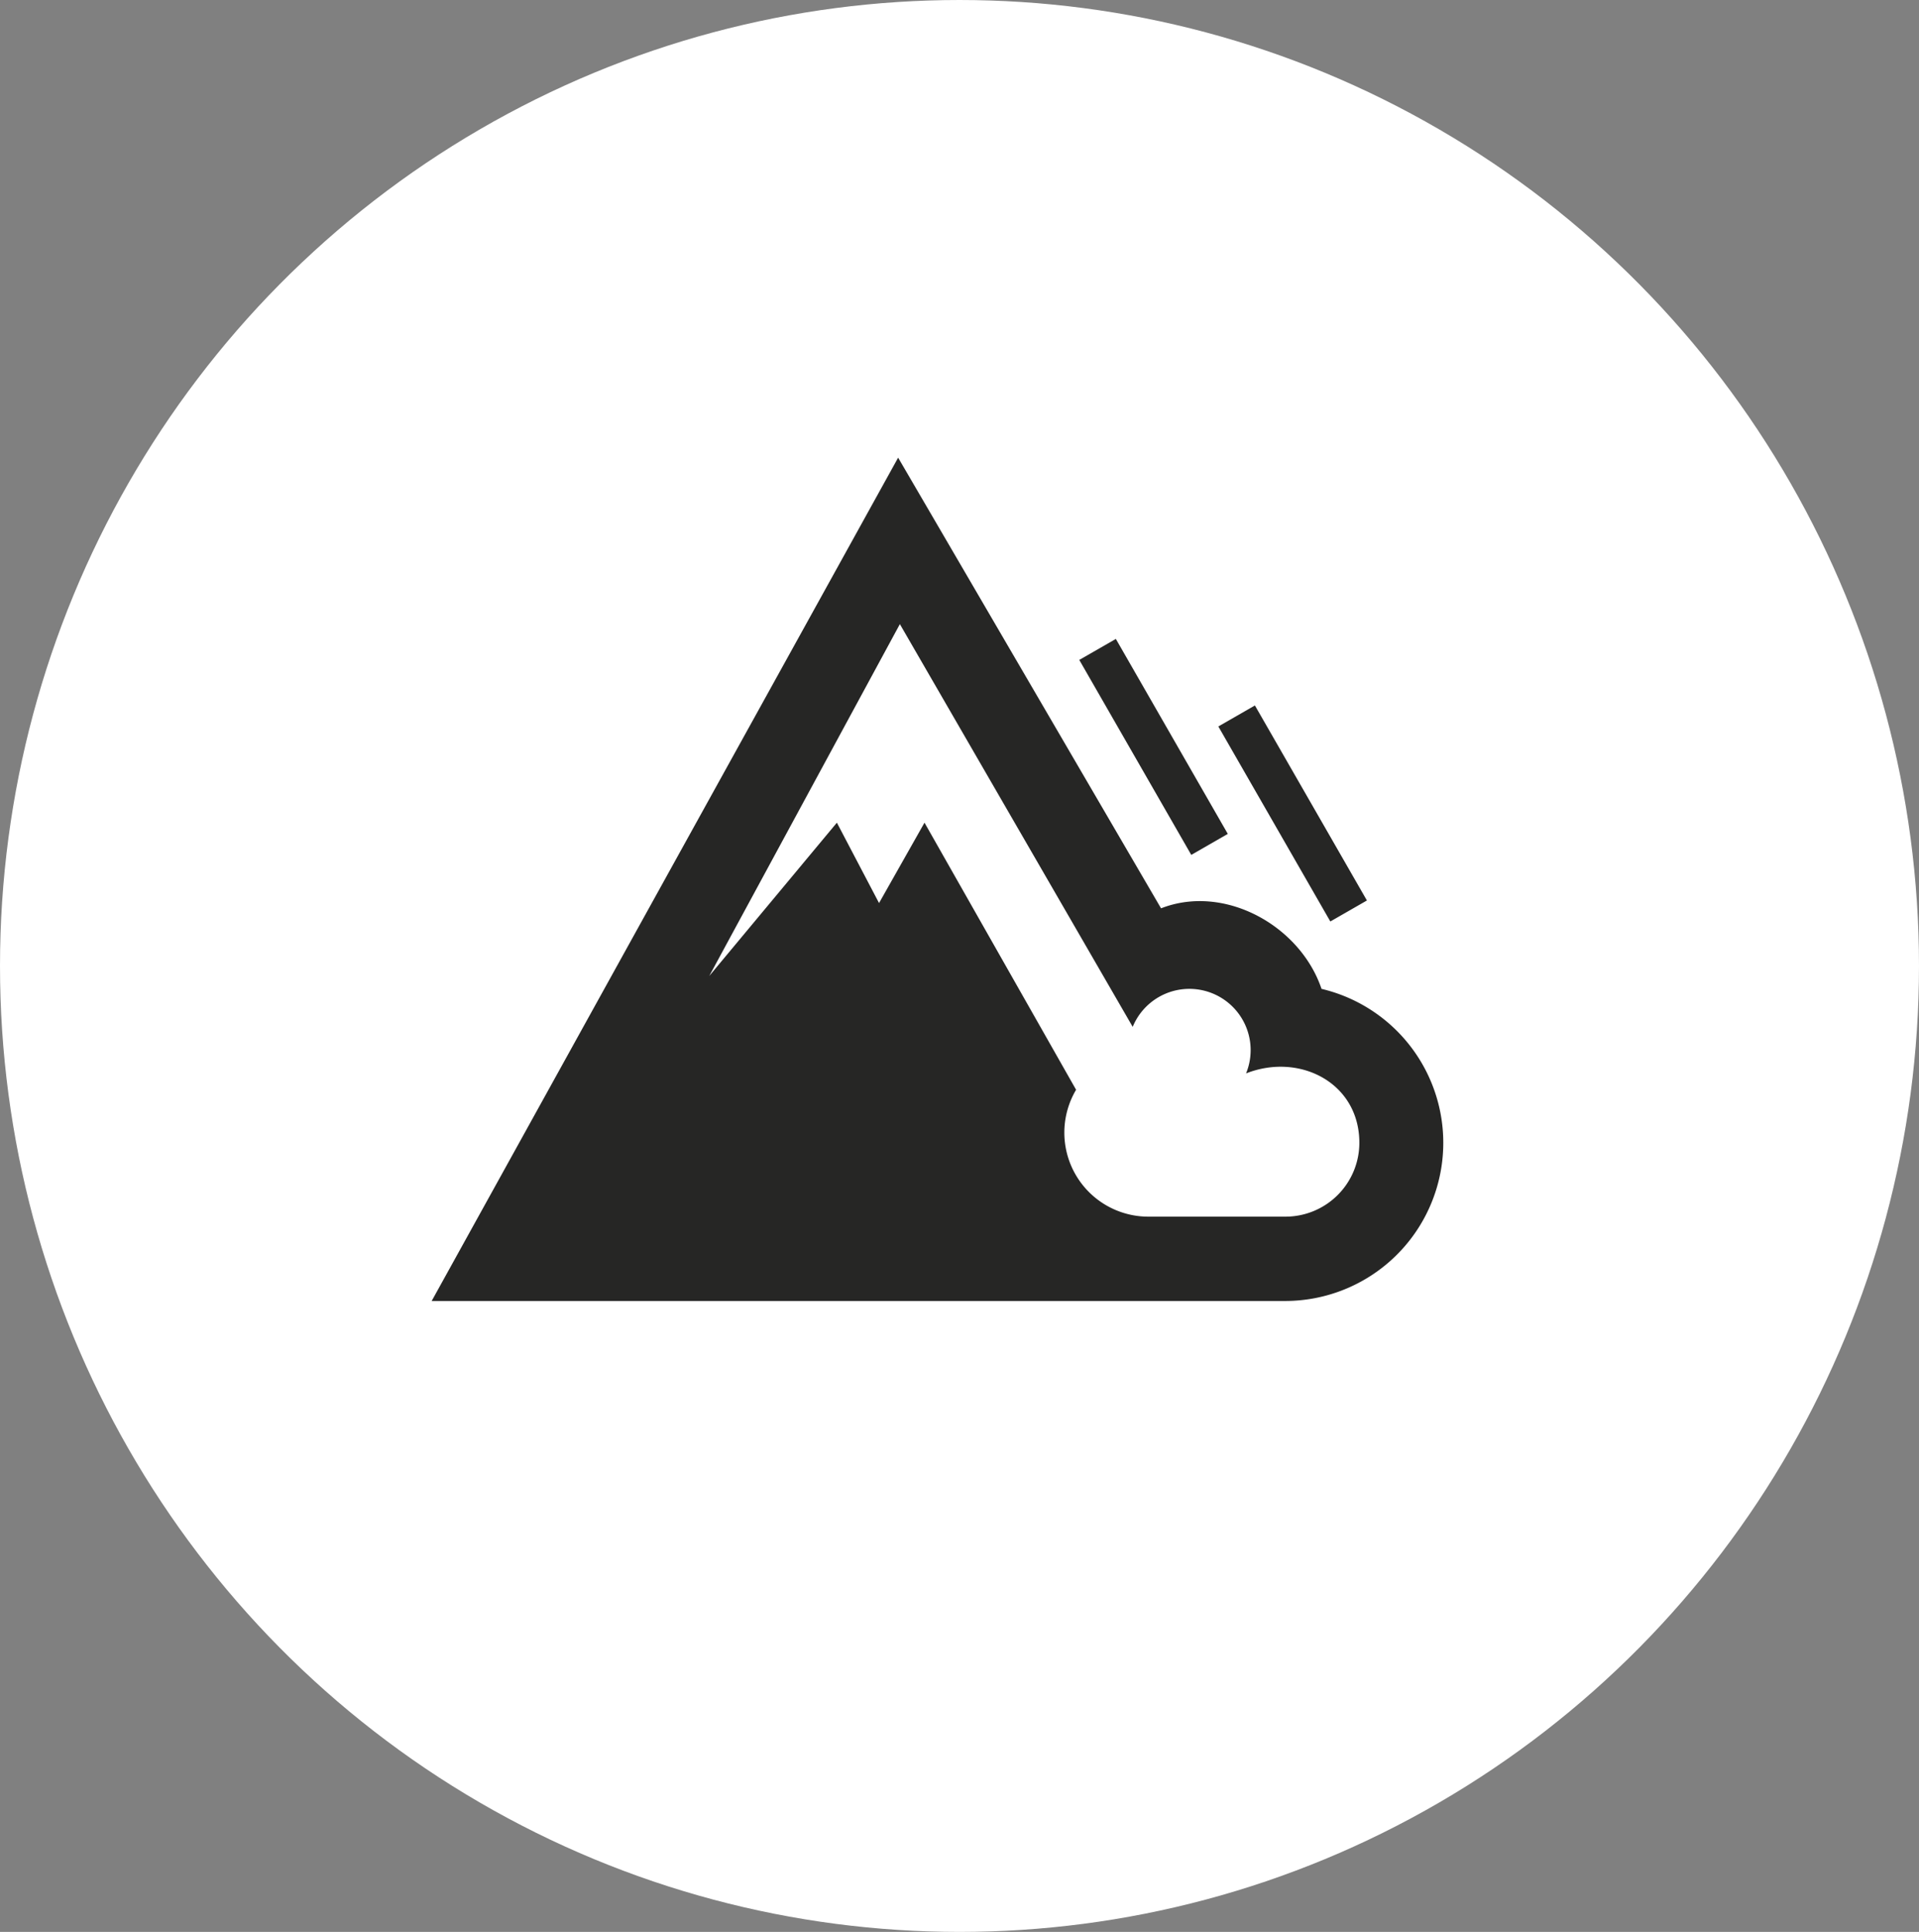 <svg xmlns="http://www.w3.org/2000/svg" width="148" height="149" viewBox="0 0 148 149">
  <rect x="0" y="0" width="148" height="149" fill="#808080" stroke="none"/>
  <g id="Group_445" data-name="Group 445" transform="translate(-635 -1314)">
    <g id="Group_450" data-name="Group 450">
      <ellipse id="Ellipse_12" data-name="Ellipse 12" cx="74" cy="74.5" rx="74" ry="74.5" transform="translate(635 1314)" fill="#fff"/>
      <path id="iconmonstr-weather-94" d="M68.629,42.97c-1.655-4.891-7.5-8.12-12.377-6.212L35.975,2,0,67.042H65.855A12.2,12.2,0,0,0,68.629,42.97ZM65.855,60.538h-10.6A6.481,6.481,0,0,1,49.7,50.752l-11.691-20.6-3.506,6.2-3.252-6.2L21.409,41.975l14.7-27.136L54.066,45.9a4.725,4.725,0,1,1,8.742,3.59c4.133-1.626,8.738.728,8.738,5.353A5.7,5.7,0,0,1,65.855,60.538Zm-7.272-27.9L49.946,17.6l2.82-1.62L61.4,31.018Zm10.725,5.135L60.671,22.732l2.82-1.62,8.638,15.041Z" transform="translate(668.292 1347.297)" fill="#262625"/>
    </g>
  </g>
</svg>
